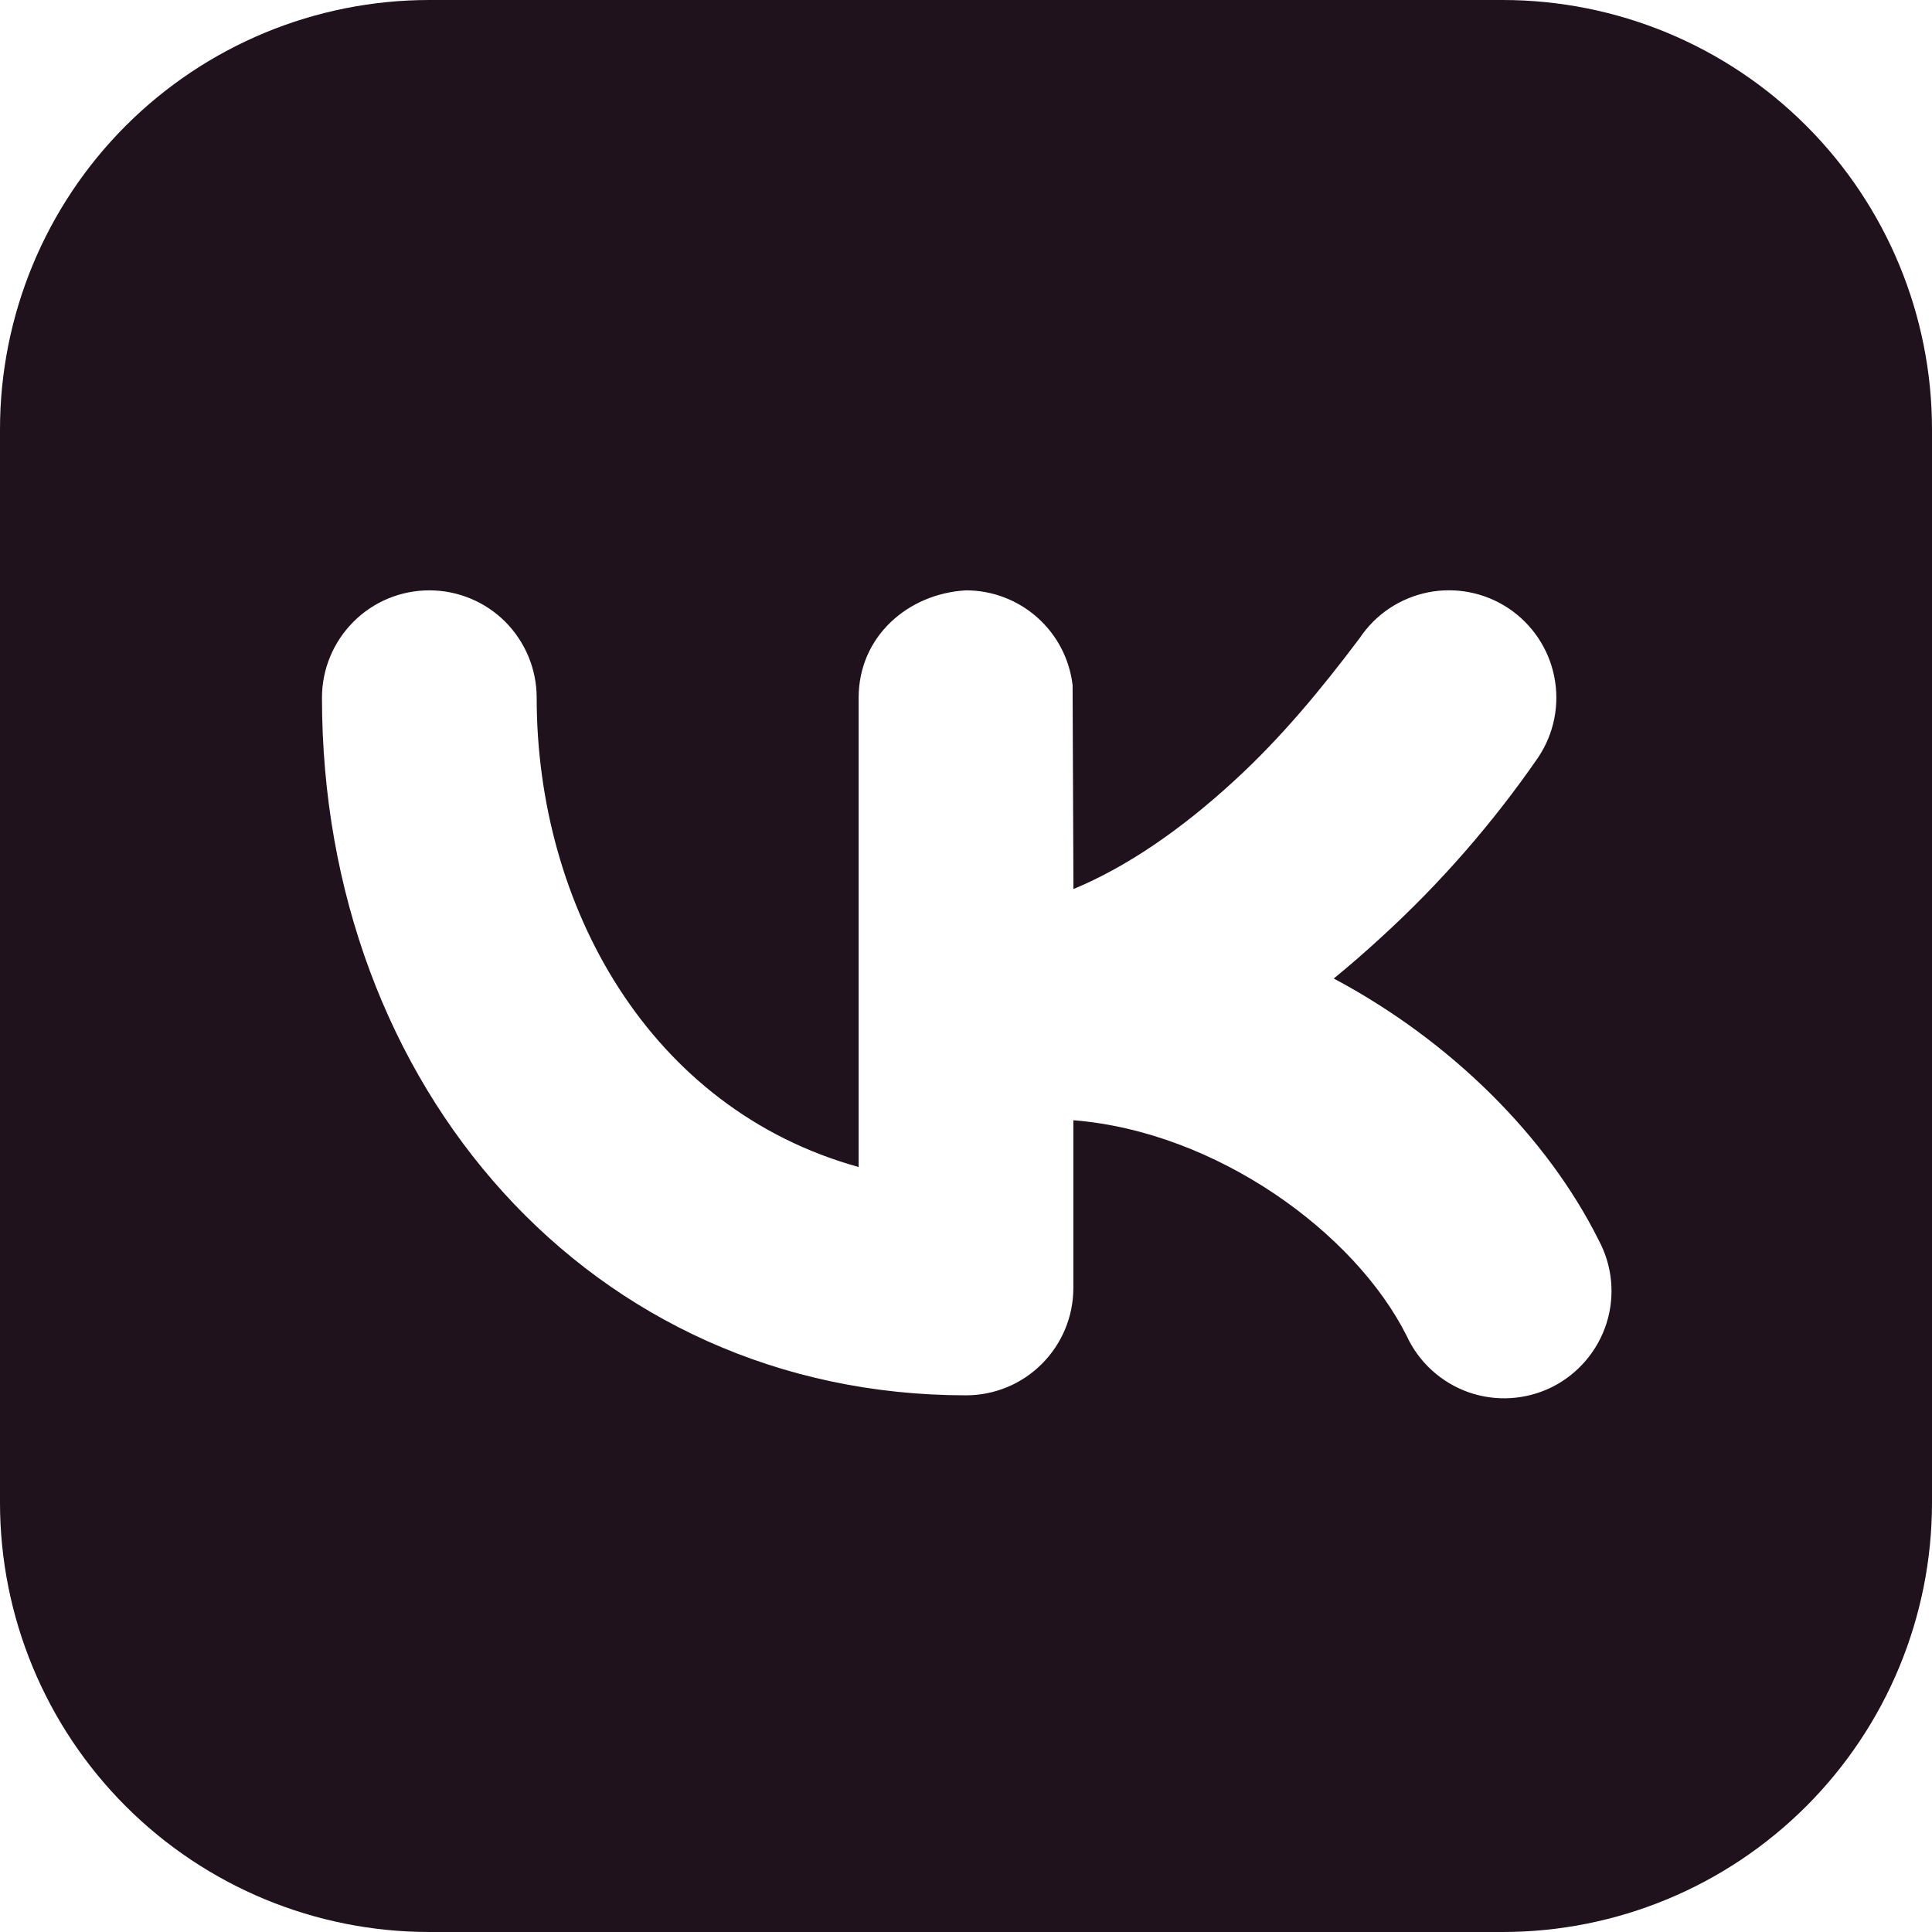 <?xml version="1.0" encoding="UTF-8"?> <svg xmlns="http://www.w3.org/2000/svg" width="23" height="23" viewBox="0 0 23 23" fill="none"><g clip-path="url(#clip0_192_625)"><path fill-rule="evenodd" clip-rule="evenodd" d="M5.111 0C3.756 0 2.456 0.538 1.497 1.497C0.538 2.456 0 3.756 0 5.111V17.889C0 19.244 0.538 20.544 1.497 21.503C2.456 22.462 3.756 23 5.111 23H17.889C19.244 23 20.544 22.462 21.503 21.503C22.462 20.544 23 19.244 23 17.889V5.111C23 3.756 22.462 2.456 21.503 1.497C20.544 0.538 19.244 0 17.889 0H5.111ZM18.313 9.015C18.501 8.733 18.57 8.388 18.503 8.055C18.437 7.723 18.241 7.431 17.959 7.242C17.677 7.054 17.332 6.986 17 7.052C16.667 7.119 16.375 7.314 16.187 7.596C15.735 8.197 15.261 8.772 14.706 9.283C14.063 9.876 13.413 10.321 12.779 10.584L12.769 8.156C12.732 7.845 12.583 7.559 12.349 7.351C12.115 7.143 11.813 7.028 11.5 7.028C10.807 7.067 10.222 7.579 10.222 8.306V13.893C7.733 13.203 6.389 10.788 6.389 8.306C6.389 7.967 6.254 7.642 6.015 7.402C5.775 7.162 5.45 7.028 5.111 7.028C4.772 7.028 4.447 7.162 4.208 7.402C3.968 7.642 3.833 7.967 3.833 8.306C3.833 12.946 7.041 16.611 11.5 16.611C11.839 16.611 12.164 16.477 12.403 16.237C12.643 15.997 12.778 15.672 12.778 15.333V13.336C14.48 13.472 16.131 14.674 16.747 15.905C16.818 16.06 16.921 16.199 17.047 16.314C17.174 16.429 17.322 16.518 17.484 16.575C17.645 16.631 17.817 16.655 17.987 16.644C18.158 16.633 18.325 16.588 18.478 16.512C18.631 16.435 18.767 16.328 18.878 16.198C18.989 16.068 19.073 15.917 19.125 15.754C19.177 15.591 19.195 15.419 19.179 15.249C19.163 15.078 19.112 14.913 19.031 14.762C18.42 13.539 17.281 12.396 15.878 11.649C16.067 11.495 16.254 11.332 16.44 11.161C17.144 10.519 17.772 9.799 18.313 9.015Z" fill="#1F121C"></path></g><defs><clipPath id="clip0_192_625"><rect width="23" height="23" fill="white"></rect></clipPath></defs></svg> 